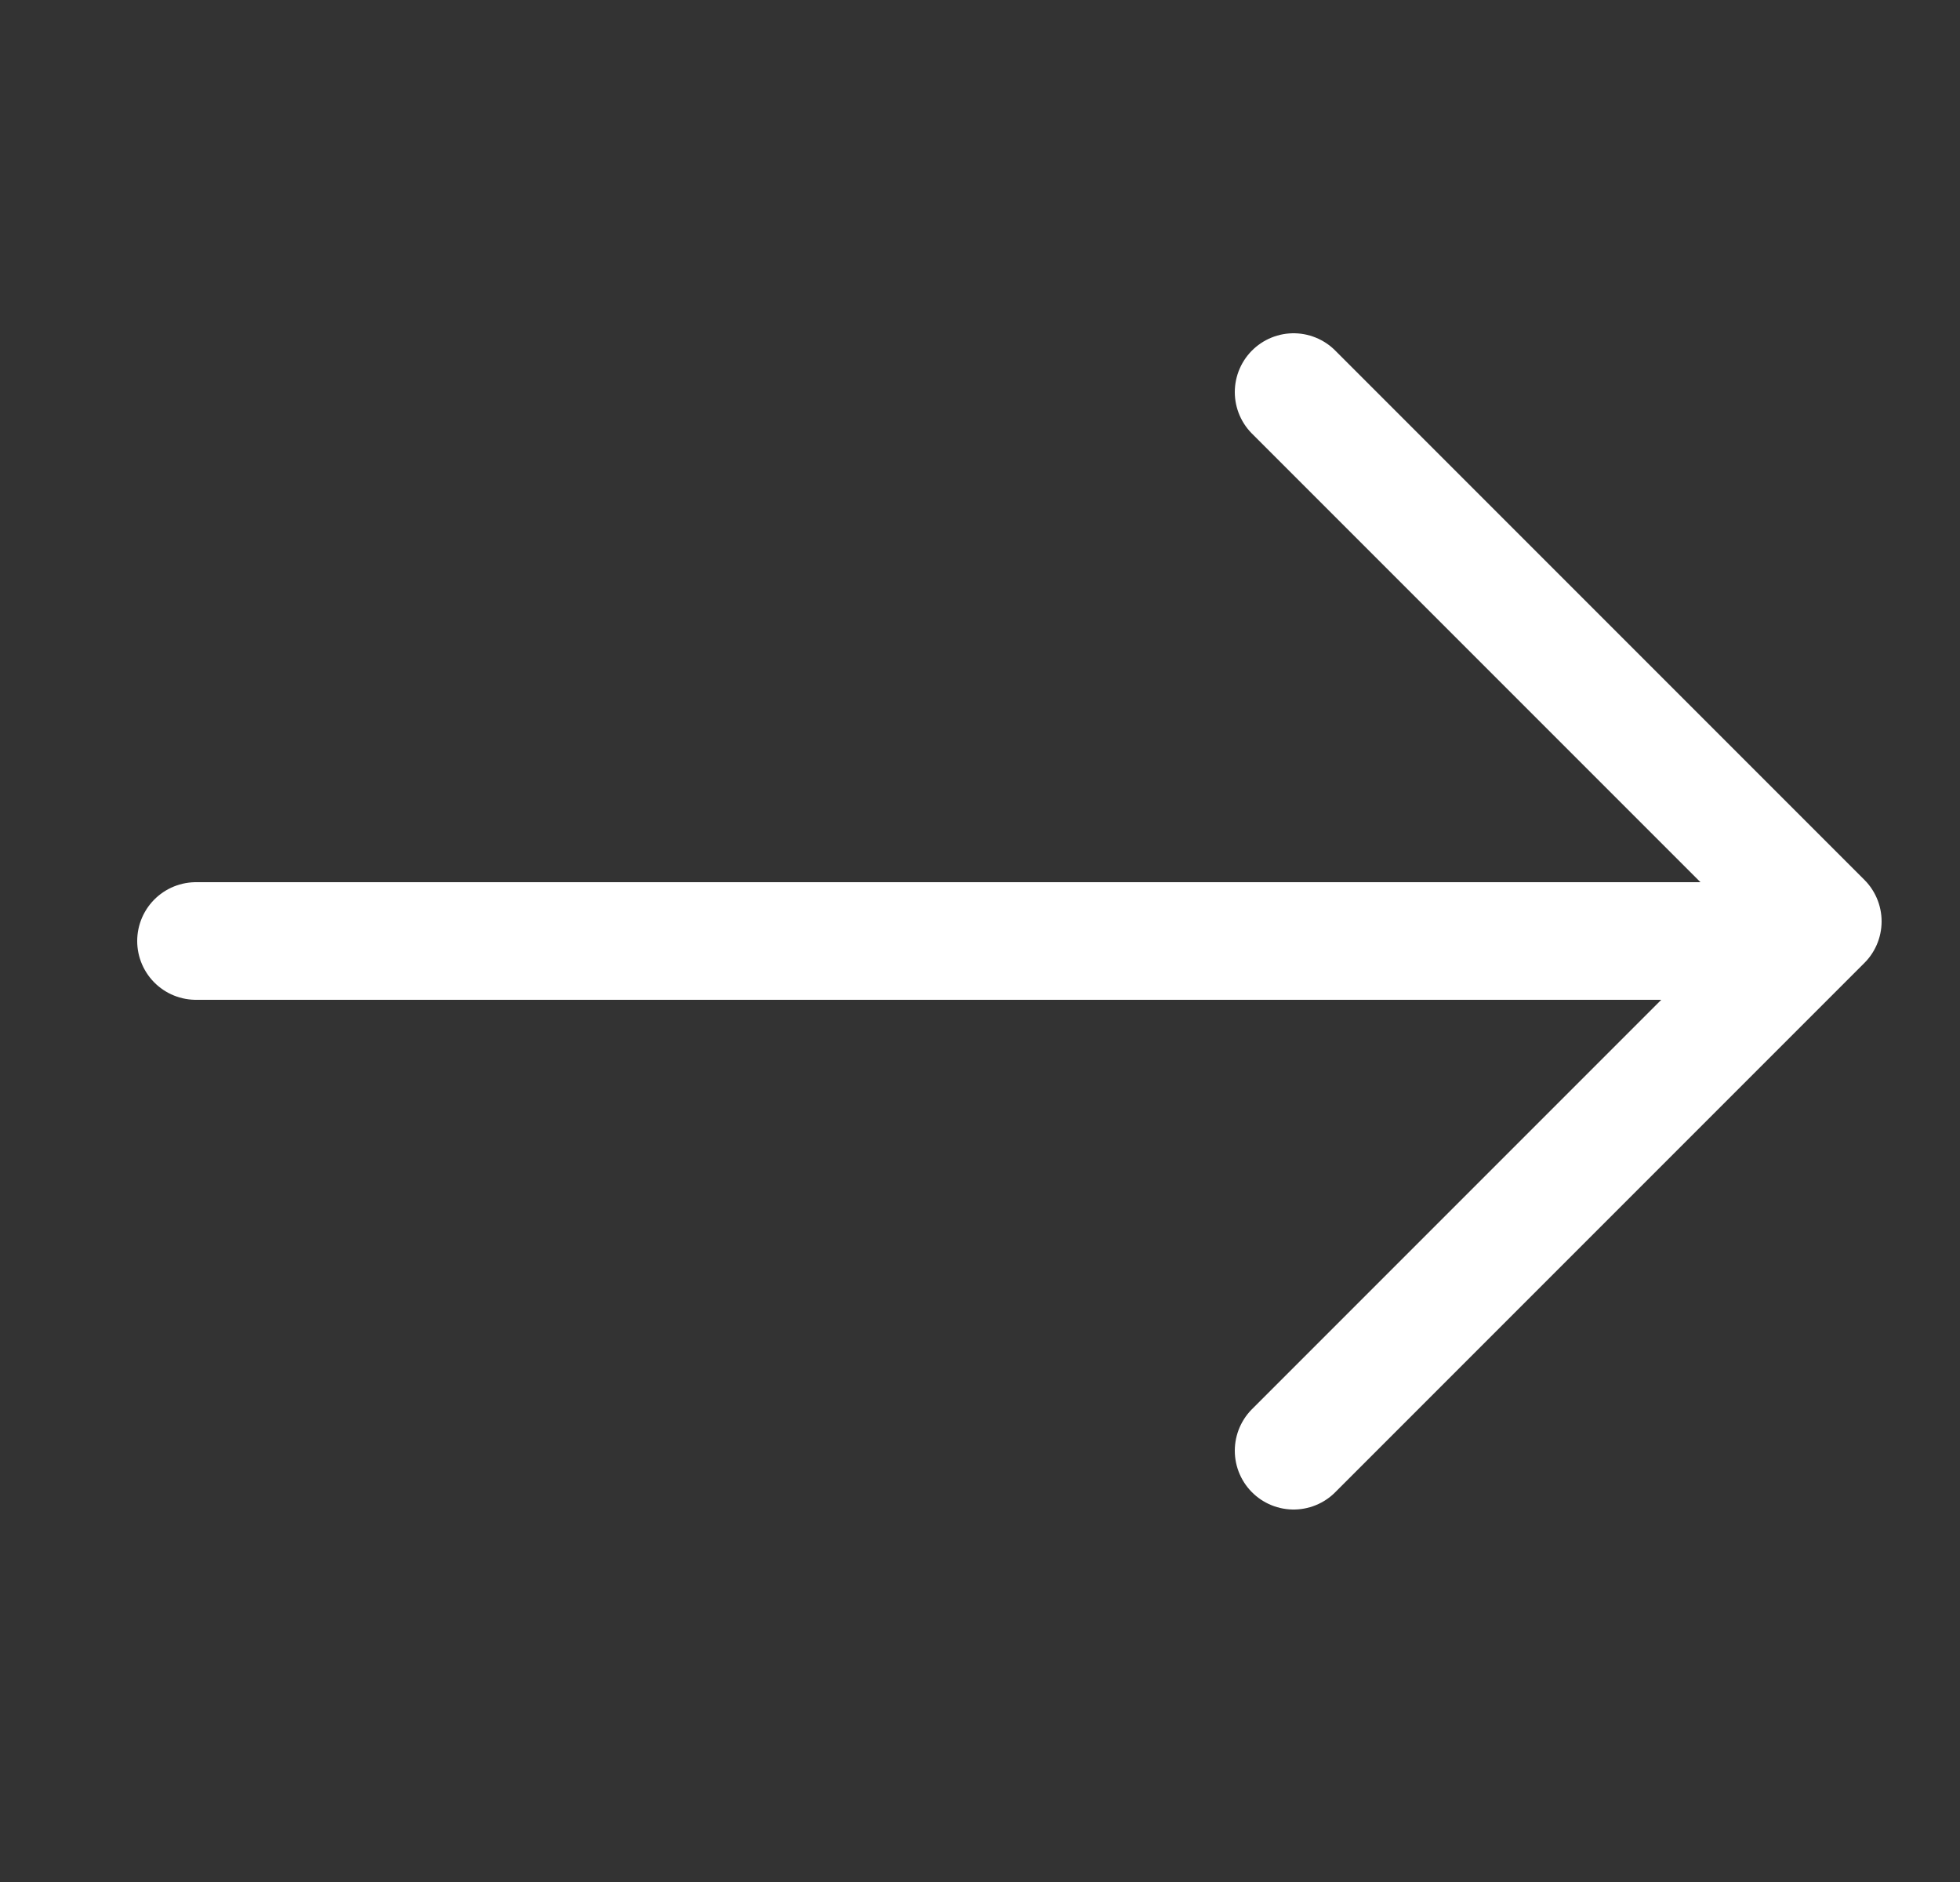 <svg width="25" height="24" viewBox="0 0 25 24" fill="none" xmlns="http://www.w3.org/2000/svg">
<rect x="0" y="0" width="25" height="24" fill="#333333" stroke="none"/>
<path d="M2.5 12L22.5 12" stroke="white" stroke-width="1.5" stroke-linecap="round" stroke-linejoin="round"/>
<path d="M16.5 5L23.25 11.75L16.5 18.5" stroke="white" stroke-width="1.5" stroke-linecap="round" stroke-linejoin="round"/>
</svg>
